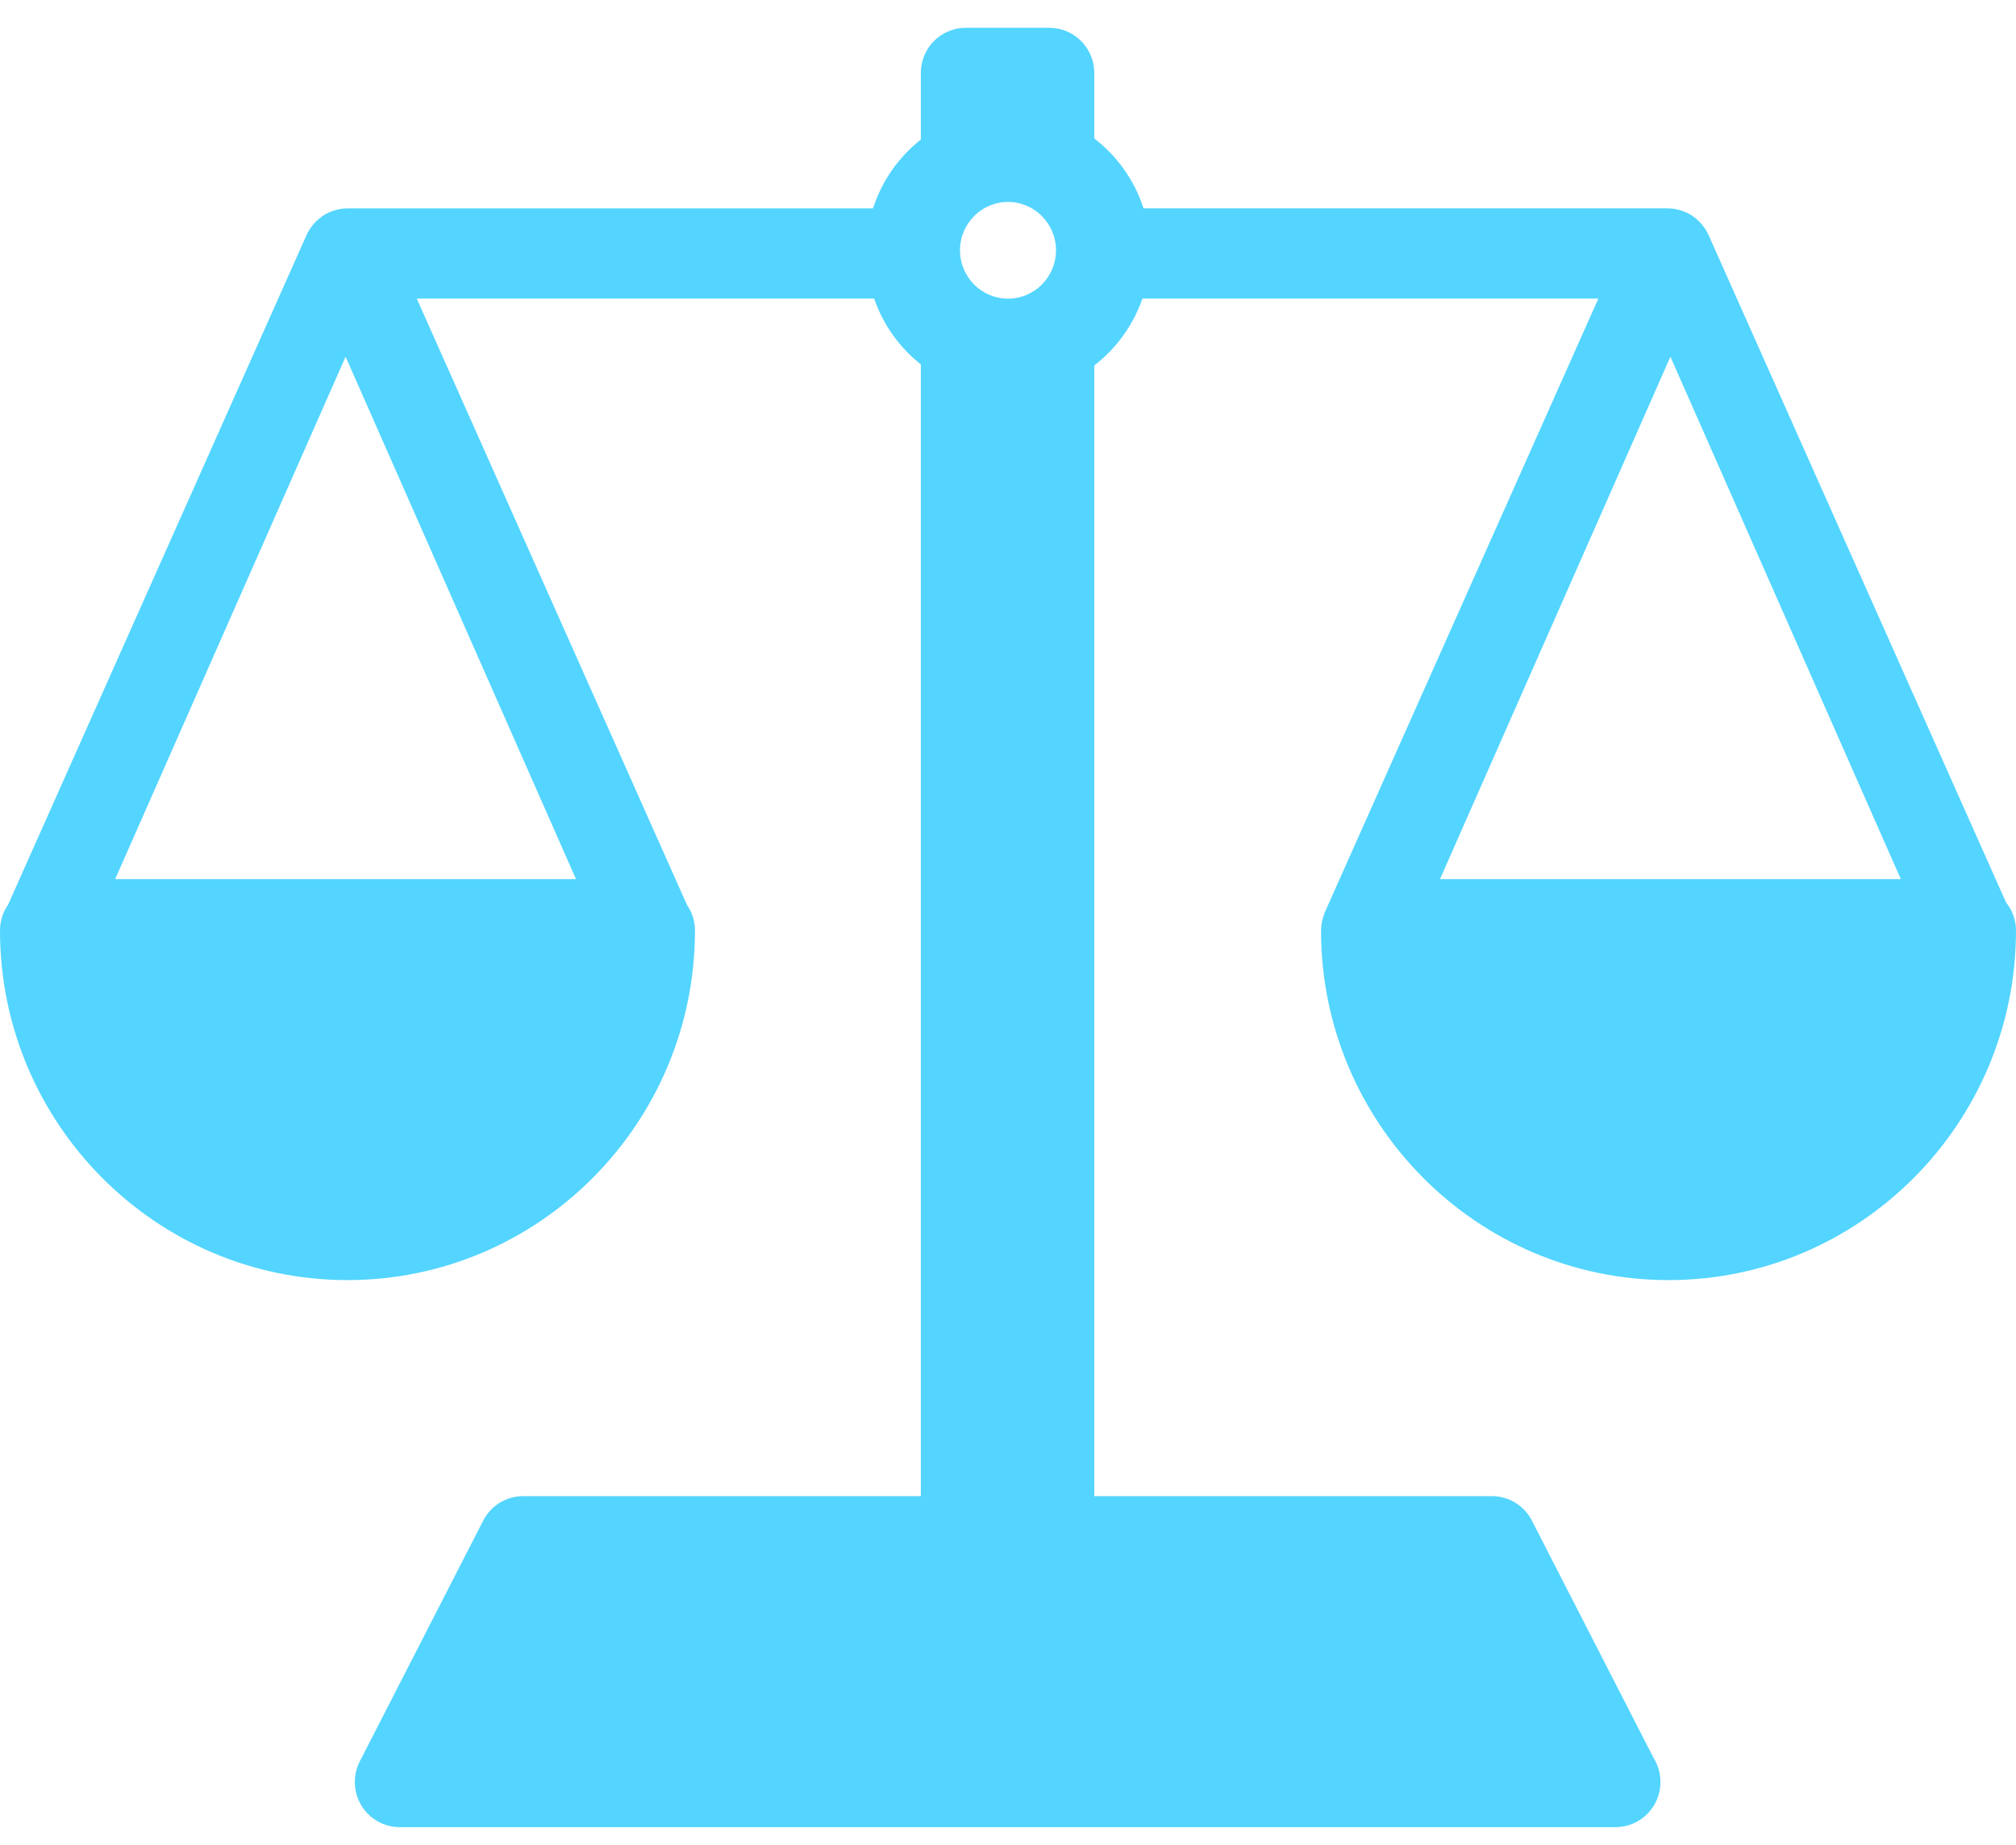 <?xml version="1.0" encoding="UTF-8"?>
<svg width="59px" height="54px" viewBox="0 0 59 54" version="1.1" xmlns="http://www.w3.org/2000/svg" xmlns:xlink="http://www.w3.org/1999/xlink">
    <!-- Generator: Sketch 52.5 (67469) - http://www.bohemiancoding.com/sketch -->
    <title>law-scales</title>
    <desc>Created with Sketch.</desc>
    <g id="Page-1" stroke="none" stroke-width="1" fill="none" fill-rule="evenodd">
        <g id="Home-OCT-FINAL" transform="translate(-1114, -4917)" fill="#53D5FF" fill-rule="nonzero">
            <g id="package" transform="translate(-1, 4635)">
                <g id="package1-copy-3" transform="translate(976, 254)">
                    <g id="law-scales" transform="translate(139, 28.814)">
                        <path d="M58.708,25.596 L50.014,6.09 C50.014,6.09 50.014,6.089 50.013,6.089 L50.002,6.063 C49.973,5.998 49.938,5.937 49.9,5.879 C49.89,5.863 49.877,5.848 49.867,5.833 C49.832,5.785 49.795,5.74 49.755,5.698 C49.74,5.681 49.724,5.665 49.707,5.649 C49.663,5.607 49.616,5.568 49.567,5.532 C49.554,5.523 49.542,5.512 49.529,5.503 C49.467,5.462 49.401,5.427 49.333,5.396 C49.314,5.388 49.294,5.381 49.274,5.374 C49.22,5.353 49.166,5.336 49.11,5.322 C49.086,5.317 49.064,5.311 49.04,5.307 C48.963,5.293 48.885,5.283 48.805,5.283 L33.465,5.283 C33.203,4.461 32.693,3.753 32.025,3.239 L32.025,1.321 C32.025,0.592 31.437,0 30.712,0 L28.262,0 C27.537,0 26.949,0.592 26.949,1.321 L26.949,3.271 C26.302,3.781 25.808,4.479 25.551,5.284 L10.169,5.284 C10.089,5.284 10.011,5.293 9.934,5.307 C9.91,5.312 9.888,5.317 9.865,5.323 C9.809,5.336 9.754,5.353 9.701,5.374 C9.681,5.382 9.66,5.388 9.641,5.397 C9.573,5.427 9.507,5.462 9.445,5.504 C9.432,5.513 9.42,5.523 9.407,5.533 C9.358,5.568 9.311,5.607 9.267,5.649 C9.25,5.665 9.235,5.681 9.219,5.698 C9.178,5.74 9.142,5.786 9.107,5.834 C9.096,5.849 9.084,5.863 9.074,5.879 C9.036,5.937 9.001,5.998 8.972,6.064 L8.961,6.089 C8.96,6.09 8.96,6.09 8.96,6.091 L0.236,25.665 C0.088,25.879 0,26.138 0,26.418 C0,32.06 4.562,36.65 10.169,36.65 C15.777,36.65 20.339,32.06 20.339,26.418 C20.339,26.138 20.251,25.879 20.103,25.665 L12.197,7.925 L25.583,7.925 C25.847,8.692 26.326,9.358 26.949,9.85 L26.949,42.973 L15.308,42.973 C14.817,42.973 14.367,43.249 14.142,43.688 L10.531,50.733 C10.321,51.143 10.338,51.633 10.576,52.026 C10.815,52.42 11.239,52.66 11.697,52.66 L47.277,52.66 C47.278,52.659 47.28,52.66 47.282,52.66 C48.007,52.66 48.595,52.068 48.595,51.339 C48.595,51.08 48.521,50.838 48.393,50.635 L44.832,43.688 C44.607,43.249 44.156,42.973 43.665,42.973 L32.025,42.973 L32.025,9.881 C32.668,9.386 33.163,8.709 33.433,7.925 L46.777,7.925 L38.776,25.877 C38.774,25.882 38.773,25.887 38.771,25.891 C38.765,25.906 38.761,25.92 38.755,25.935 C38.731,25.995 38.712,26.057 38.698,26.12 C38.694,26.136 38.689,26.152 38.686,26.168 C38.672,26.244 38.665,26.32 38.664,26.397 C38.664,26.404 38.661,26.41 38.661,26.418 C38.661,32.06 43.223,36.65 48.831,36.65 C54.438,36.65 59,32.06 59,26.418 C59,26.105 58.888,25.822 58.708,25.596 Z M16.857,24.914 L3.371,24.914 L10.114,9.626 L16.857,24.914 Z M30.905,6.512 C30.905,7.292 30.275,7.927 29.5,7.927 C28.725,7.927 28.095,7.292 28.095,6.512 C28.095,5.731 28.725,5.096 29.5,5.096 C30.275,5.096 30.905,5.731 30.905,6.512 Z M42.143,24.914 L48.886,9.626 L55.629,24.914 L42.143,24.914 Z" id="Shape"></path>
                    </g>
                </g>
            </g>
        </g>
    </g>
</svg>